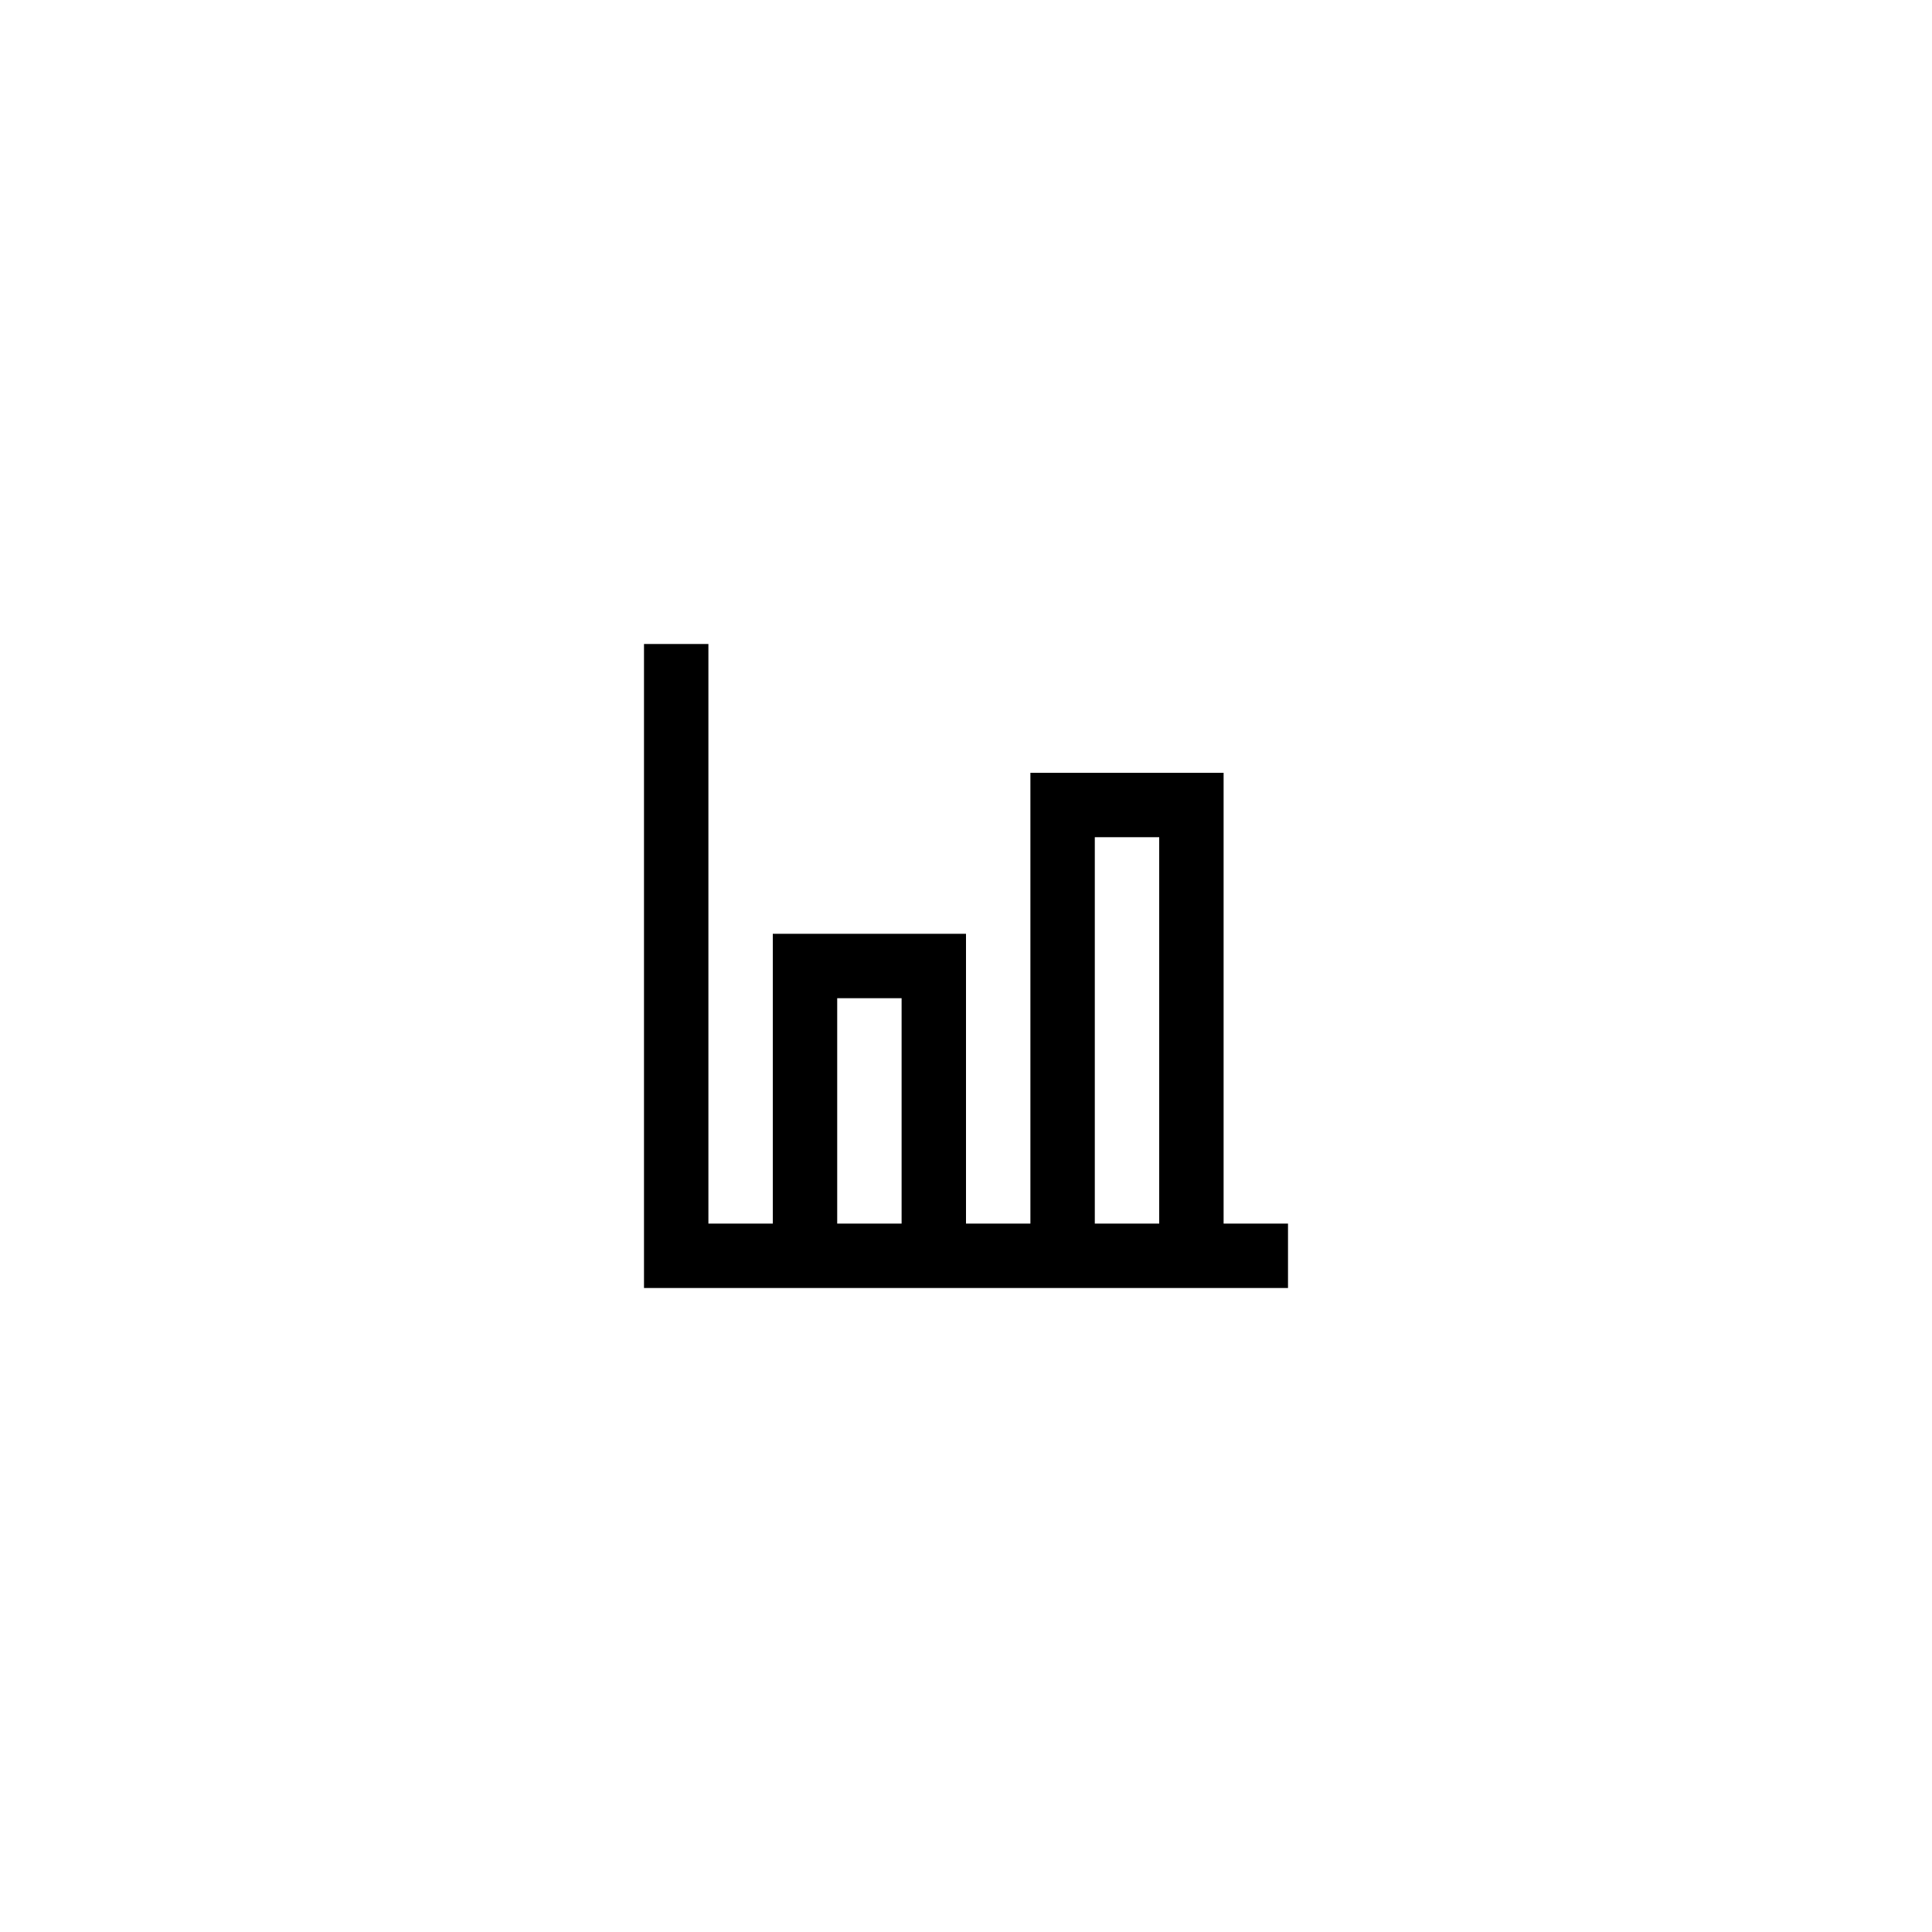 <?xml version="1.0" encoding="UTF-8"?> <svg xmlns="http://www.w3.org/2000/svg" width="60" height="60" viewBox="0 0 60 60" fill="none"> <rect width="60" height="60" fill="white"></rect> <path fill-rule="evenodd" clip-rule="evenodd" d="M20 40H40V38H38V24H32V38H30V29H24V38H22L22 20L20 20L20 40ZM26 38H28V31H26V38ZM36 26V38H34V26H36Z" fill="black"></path> </svg> 